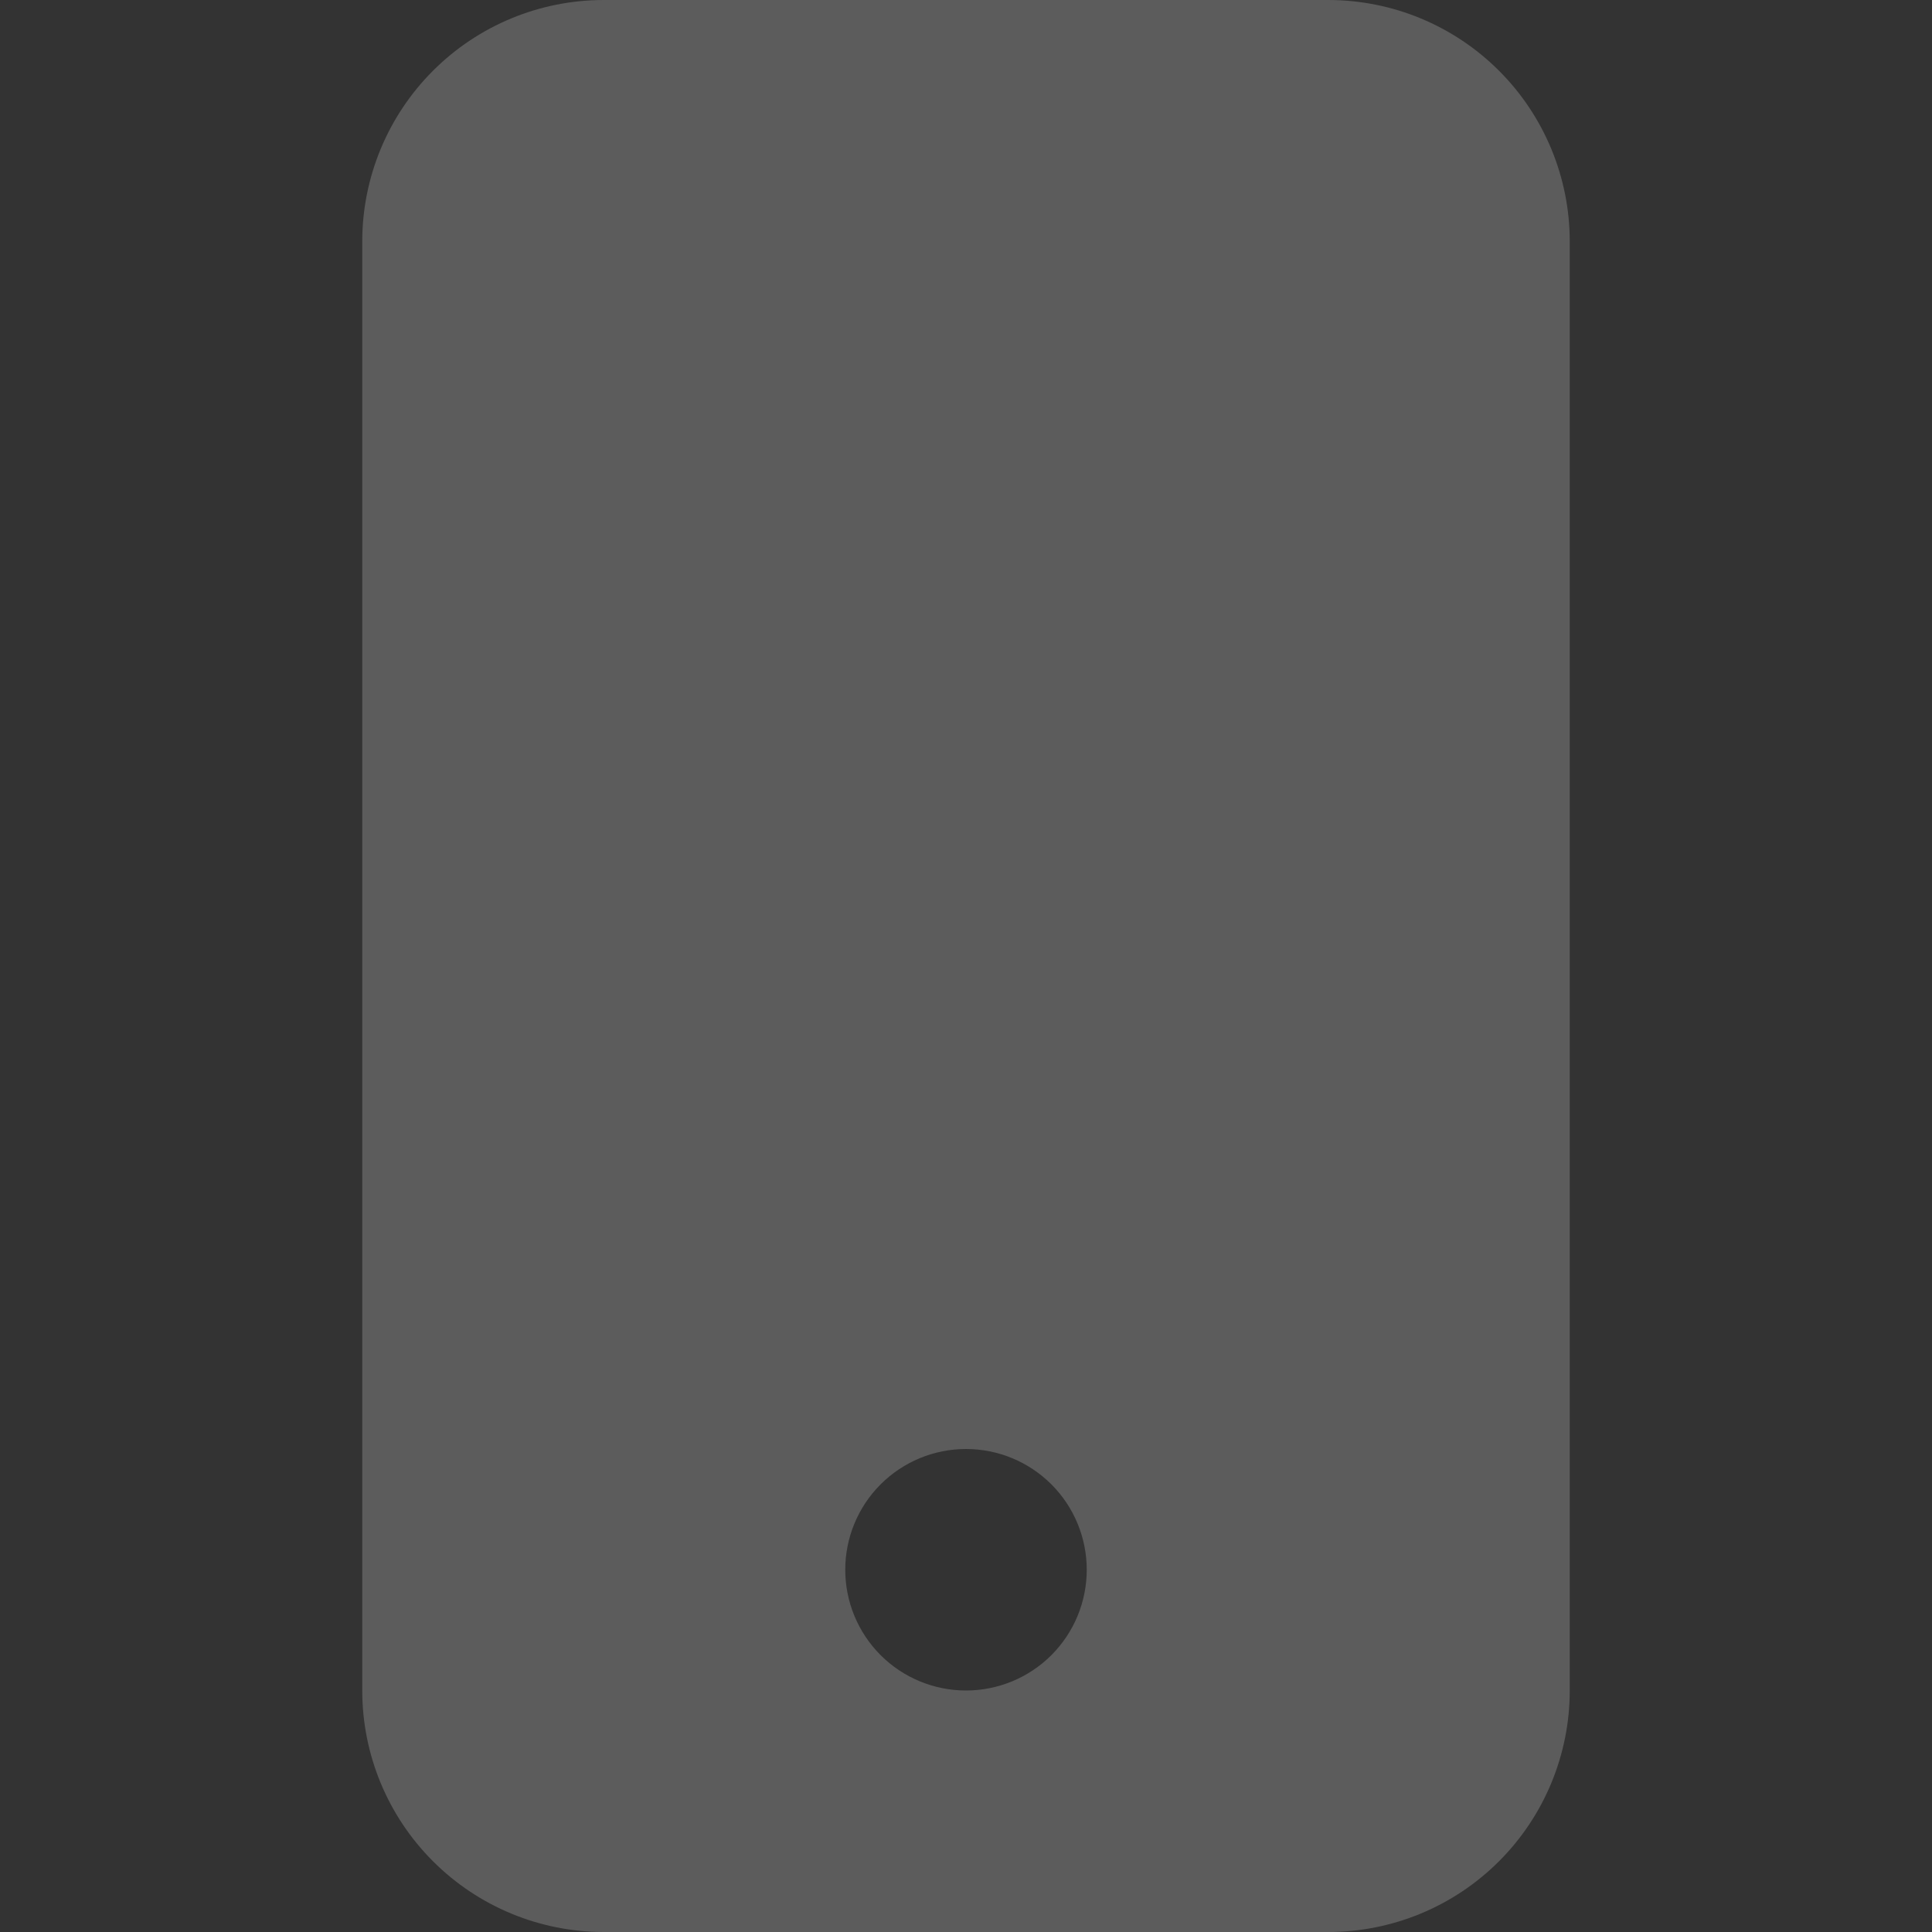 <?xml version="1.0" encoding="UTF-8"?> <svg xmlns="http://www.w3.org/2000/svg" width="96" height="96" viewBox="0 0 96 96" fill="none"><rect x="0" y="0" width="96" height="96" fill="#333333" stroke="none"/> <g opacity="0.2"> <path d="M18 12C18 8.817 19.264 5.765 21.515 3.515C23.765 1.264 26.817 0 30 0L66 0C69.183 0 72.235 1.264 74.485 3.515C76.736 5.765 78 8.817 78 12V84C78 87.183 76.736 90.235 74.485 92.485C72.235 94.736 69.183 96 66 96H30C26.817 96 23.765 94.736 21.515 92.485C19.264 90.235 18 87.183 18 84V12ZM54 78C54 76.409 53.368 74.883 52.243 73.757C51.117 72.632 49.591 72 48 72C46.409 72 44.883 72.632 43.757 73.757C42.632 74.883 42 76.409 42 78C42 79.591 42.632 81.117 43.757 82.243C44.883 83.368 46.409 84 48 84C49.591 84 51.117 83.368 52.243 82.243C53.368 81.117 54 79.591 54 78Z" fill="white"></path> </g> </svg> 
